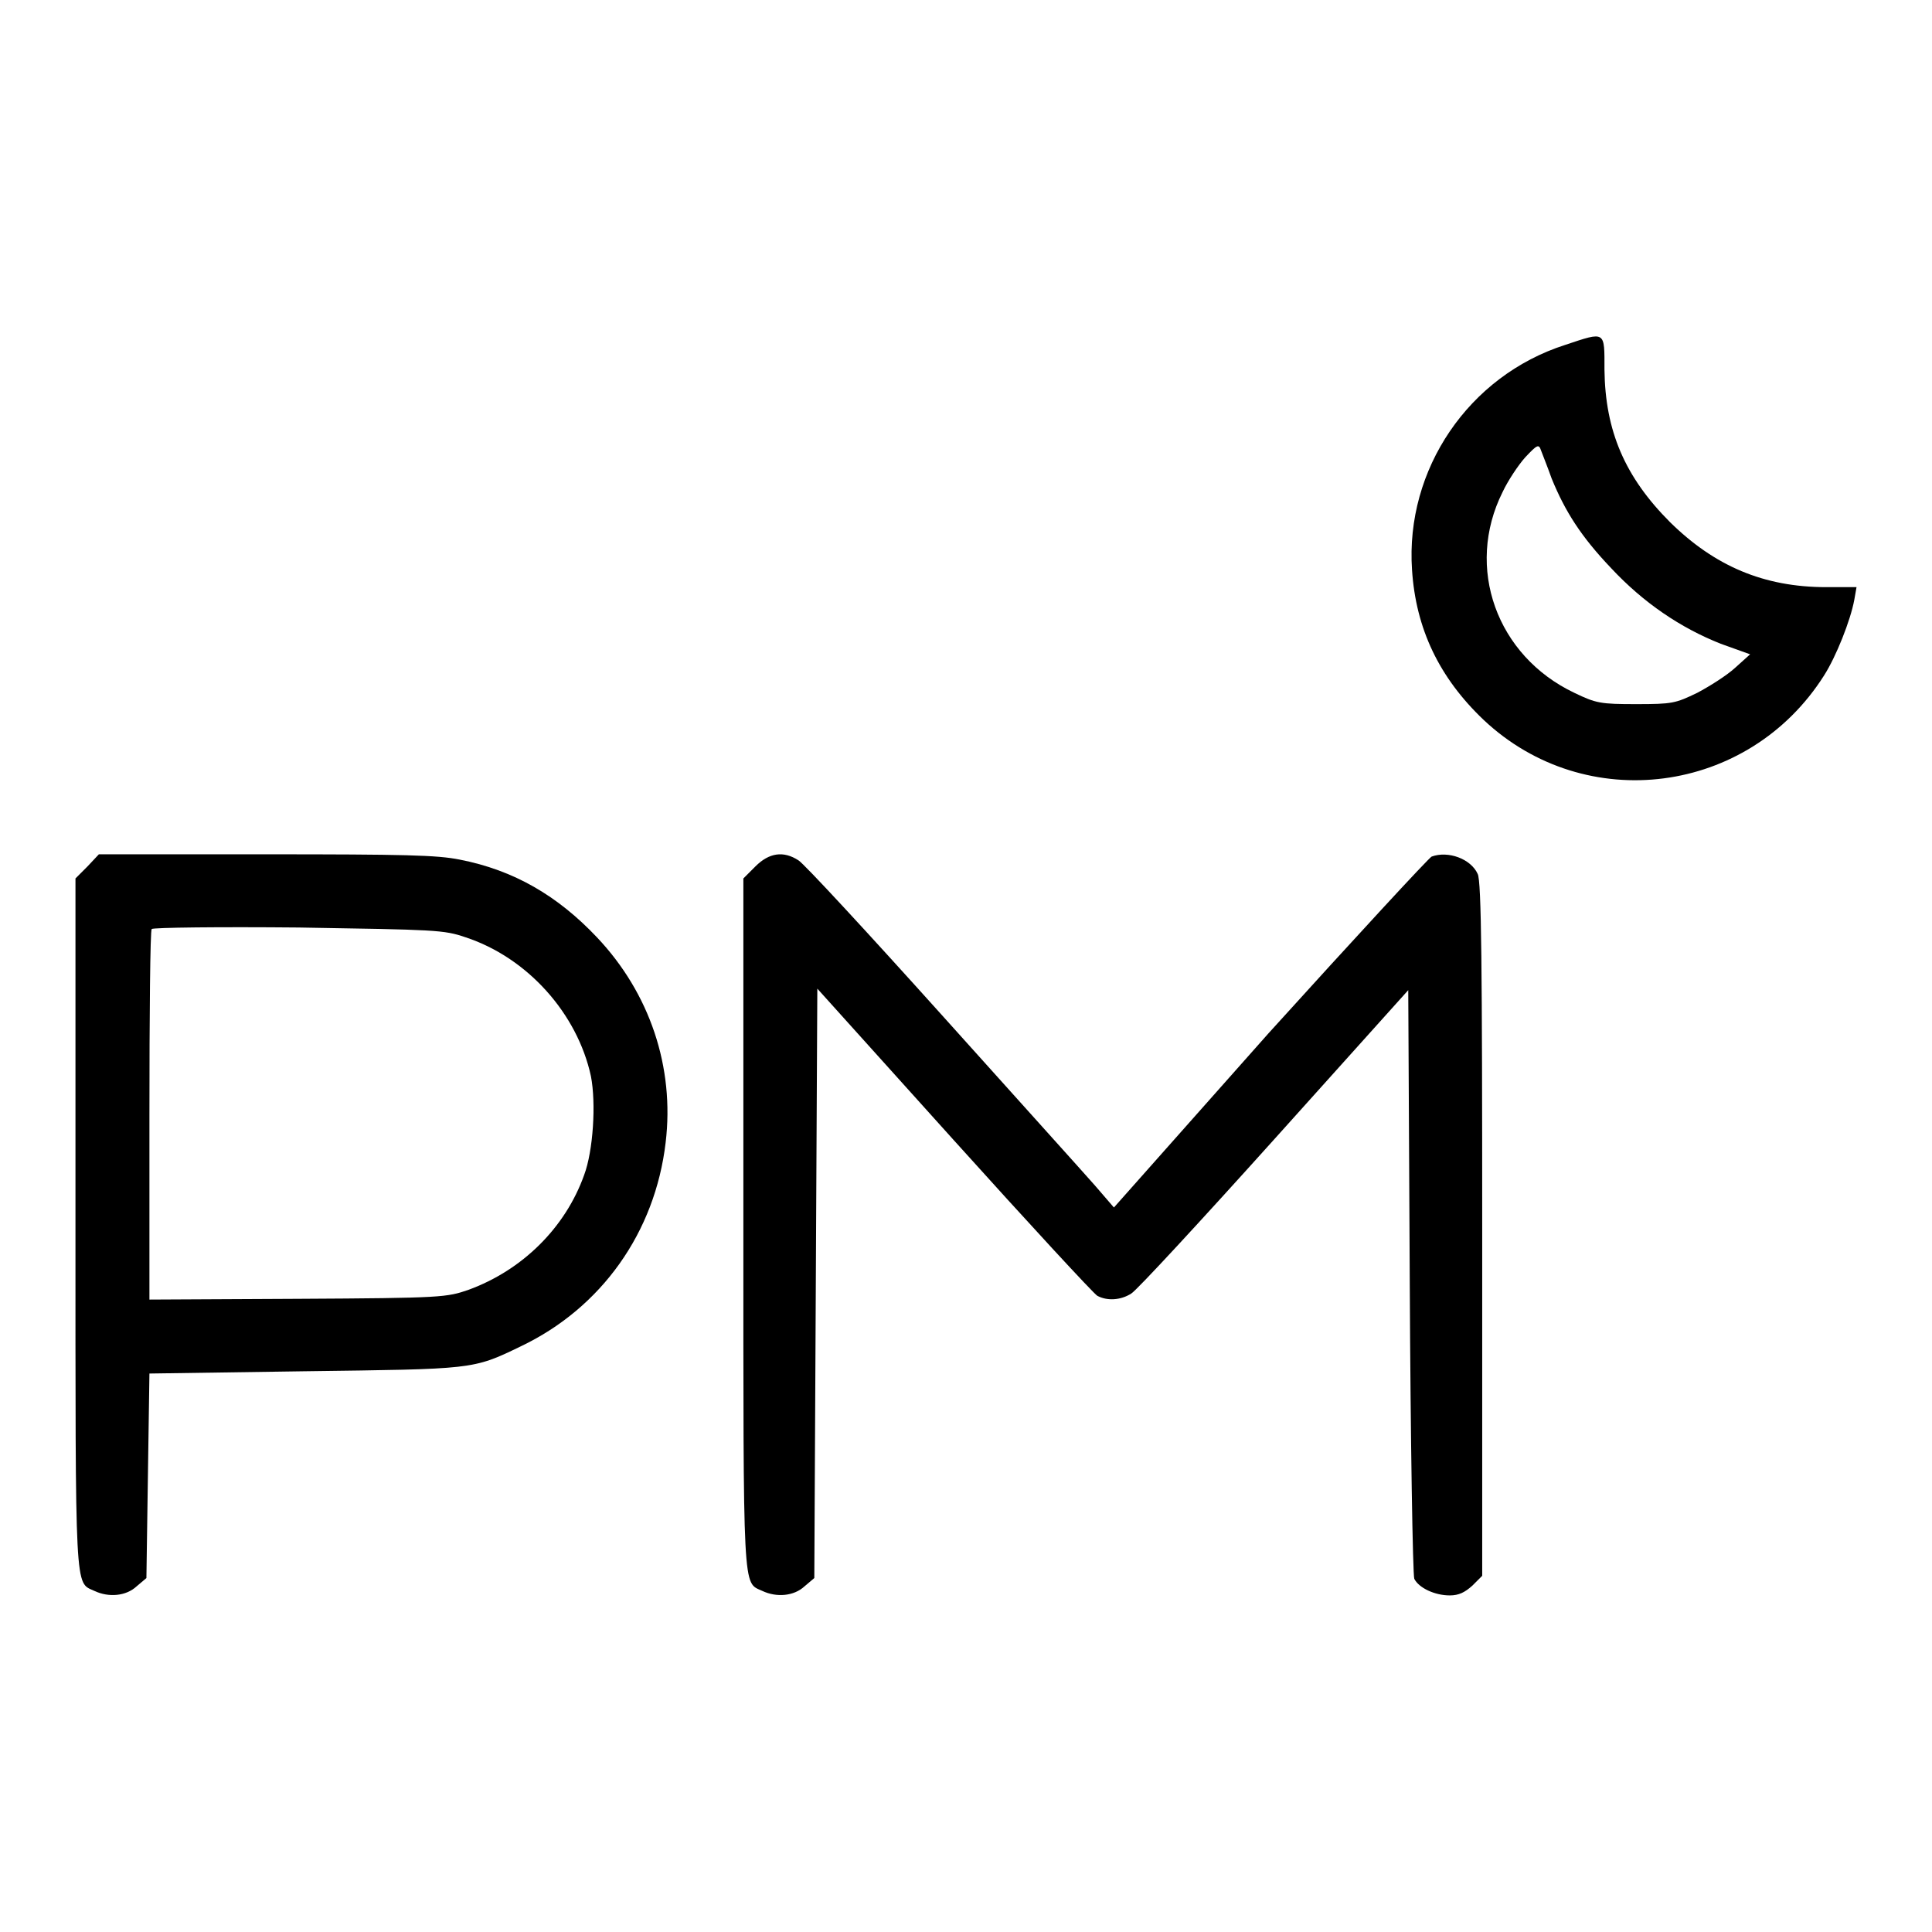 <?xml version="1.0" encoding="utf-8"?>
<!-- Svg Vector Icons : http://www.onlinewebfonts.com/icon -->
<!DOCTYPE svg PUBLIC "-//W3C//DTD SVG 1.1//EN" "http://www.w3.org/Graphics/SVG/1.1/DTD/svg11.dtd">
<svg version="1.1" xmlns="http://www.w3.org/2000/svg" xmlns:xlink="http://www.w3.org/1999/xlink" x="0px" y="0px" viewBox="0 0 256 256" enable-background="new 0 0 256 256" xml:space="preserve">
<g><g><g><path fill="#000000" d="M207.4,45.7c-12.8,4.1-21.2,16.5-20.3,29.8c0.5,7.8,3.6,14.3,9.5,19.9c13.5,12.7,35.1,9.9,45.1-5.9c1.6-2.5,3.5-7.3,4-10l0.3-1.7h-4c-8.3,0-14.8-2.8-20.7-8.6c-6-6-8.6-12.1-8.7-20.2C212.6,43.8,212.8,43.9,207.4,45.7z M205.6,63.4c1.8,4.4,3.9,7.7,7.9,11.9c4.3,4.6,9.2,7.9,14.5,10l3.9,1.4l-2,1.8c-1.1,1-3.3,2.4-5,3.3c-2.9,1.4-3.3,1.5-8.1,1.5c-4.7,0-5.3-0.1-8.2-1.5c-10.3-4.9-14.5-16.6-9.5-26.6c0.7-1.5,2.1-3.6,3-4.6c1.6-1.7,1.8-1.8,2.1-0.9C204.3,60,205,61.7,205.6,63.4z"/><path fill="#000000" d="M11.6,114.8l-1.6,1.6V162c0,49.7-0.1,47.6,2.5,48.8c1.9,0.9,4.2,0.7,5.6-0.6l1.3-1.1l0.2-13.6l0.2-13.5l20.5-0.3c22.5-0.3,22.3-0.2,28.7-3.3c10.7-5.1,17.8-15.1,19.2-27c1.2-10-2.1-19.8-9.1-27.2c-5.2-5.5-11-8.9-18.2-10.3c-3-0.6-7.2-0.7-25.8-0.7H13.1L11.6,114.8z M61.7,124.2c8.2,2.7,14.8,10.1,16.6,18.4c0.7,3.6,0.3,9.9-0.9,13.1c-2.5,7-8.2,12.6-15.3,15.2c-2.9,1-3.4,1.1-22.6,1.2l-19.7,0.1v-24.4c0-13.4,0.1-24.5,0.3-24.7c0.2-0.2,9-0.3,19.5-0.2C57.7,123.2,58.8,123.2,61.7,124.2z"/><path fill="#000000" d="M100.1,114.8l-1.6,1.6V162c0,49.7-0.1,47.6,2.5,48.8c1.9,0.9,4.2,0.7,5.6-0.6l1.3-1.1l0.2-39.1l0.2-39l18.1,20.1c10,11.1,18.5,20.3,19,20.6c1.3,0.7,3.1,0.6,4.5-0.3c0.7-0.4,9.2-9.6,19-20.5l17.7-19.7l0.2,38.6c0.1,21.2,0.4,38.9,0.6,39.4c0.6,1.2,2.7,2.2,4.7,2.2c1.2,0,2-0.4,3-1.3l1.3-1.3v-45.9c0-34.6-0.1-46.2-0.6-47.1c-0.9-2-3.9-3.1-6.1-2.3c-0.4,0.2-10.1,10.7-21.6,23.4L147.6,160l-2.5-2.9c-1.4-1.6-10.6-11.8-20.3-22.6c-9.8-10.9-18.3-20.1-19-20.5C103.8,112.7,101.9,113,100.1,114.8z"/></g></g></g>
</svg>